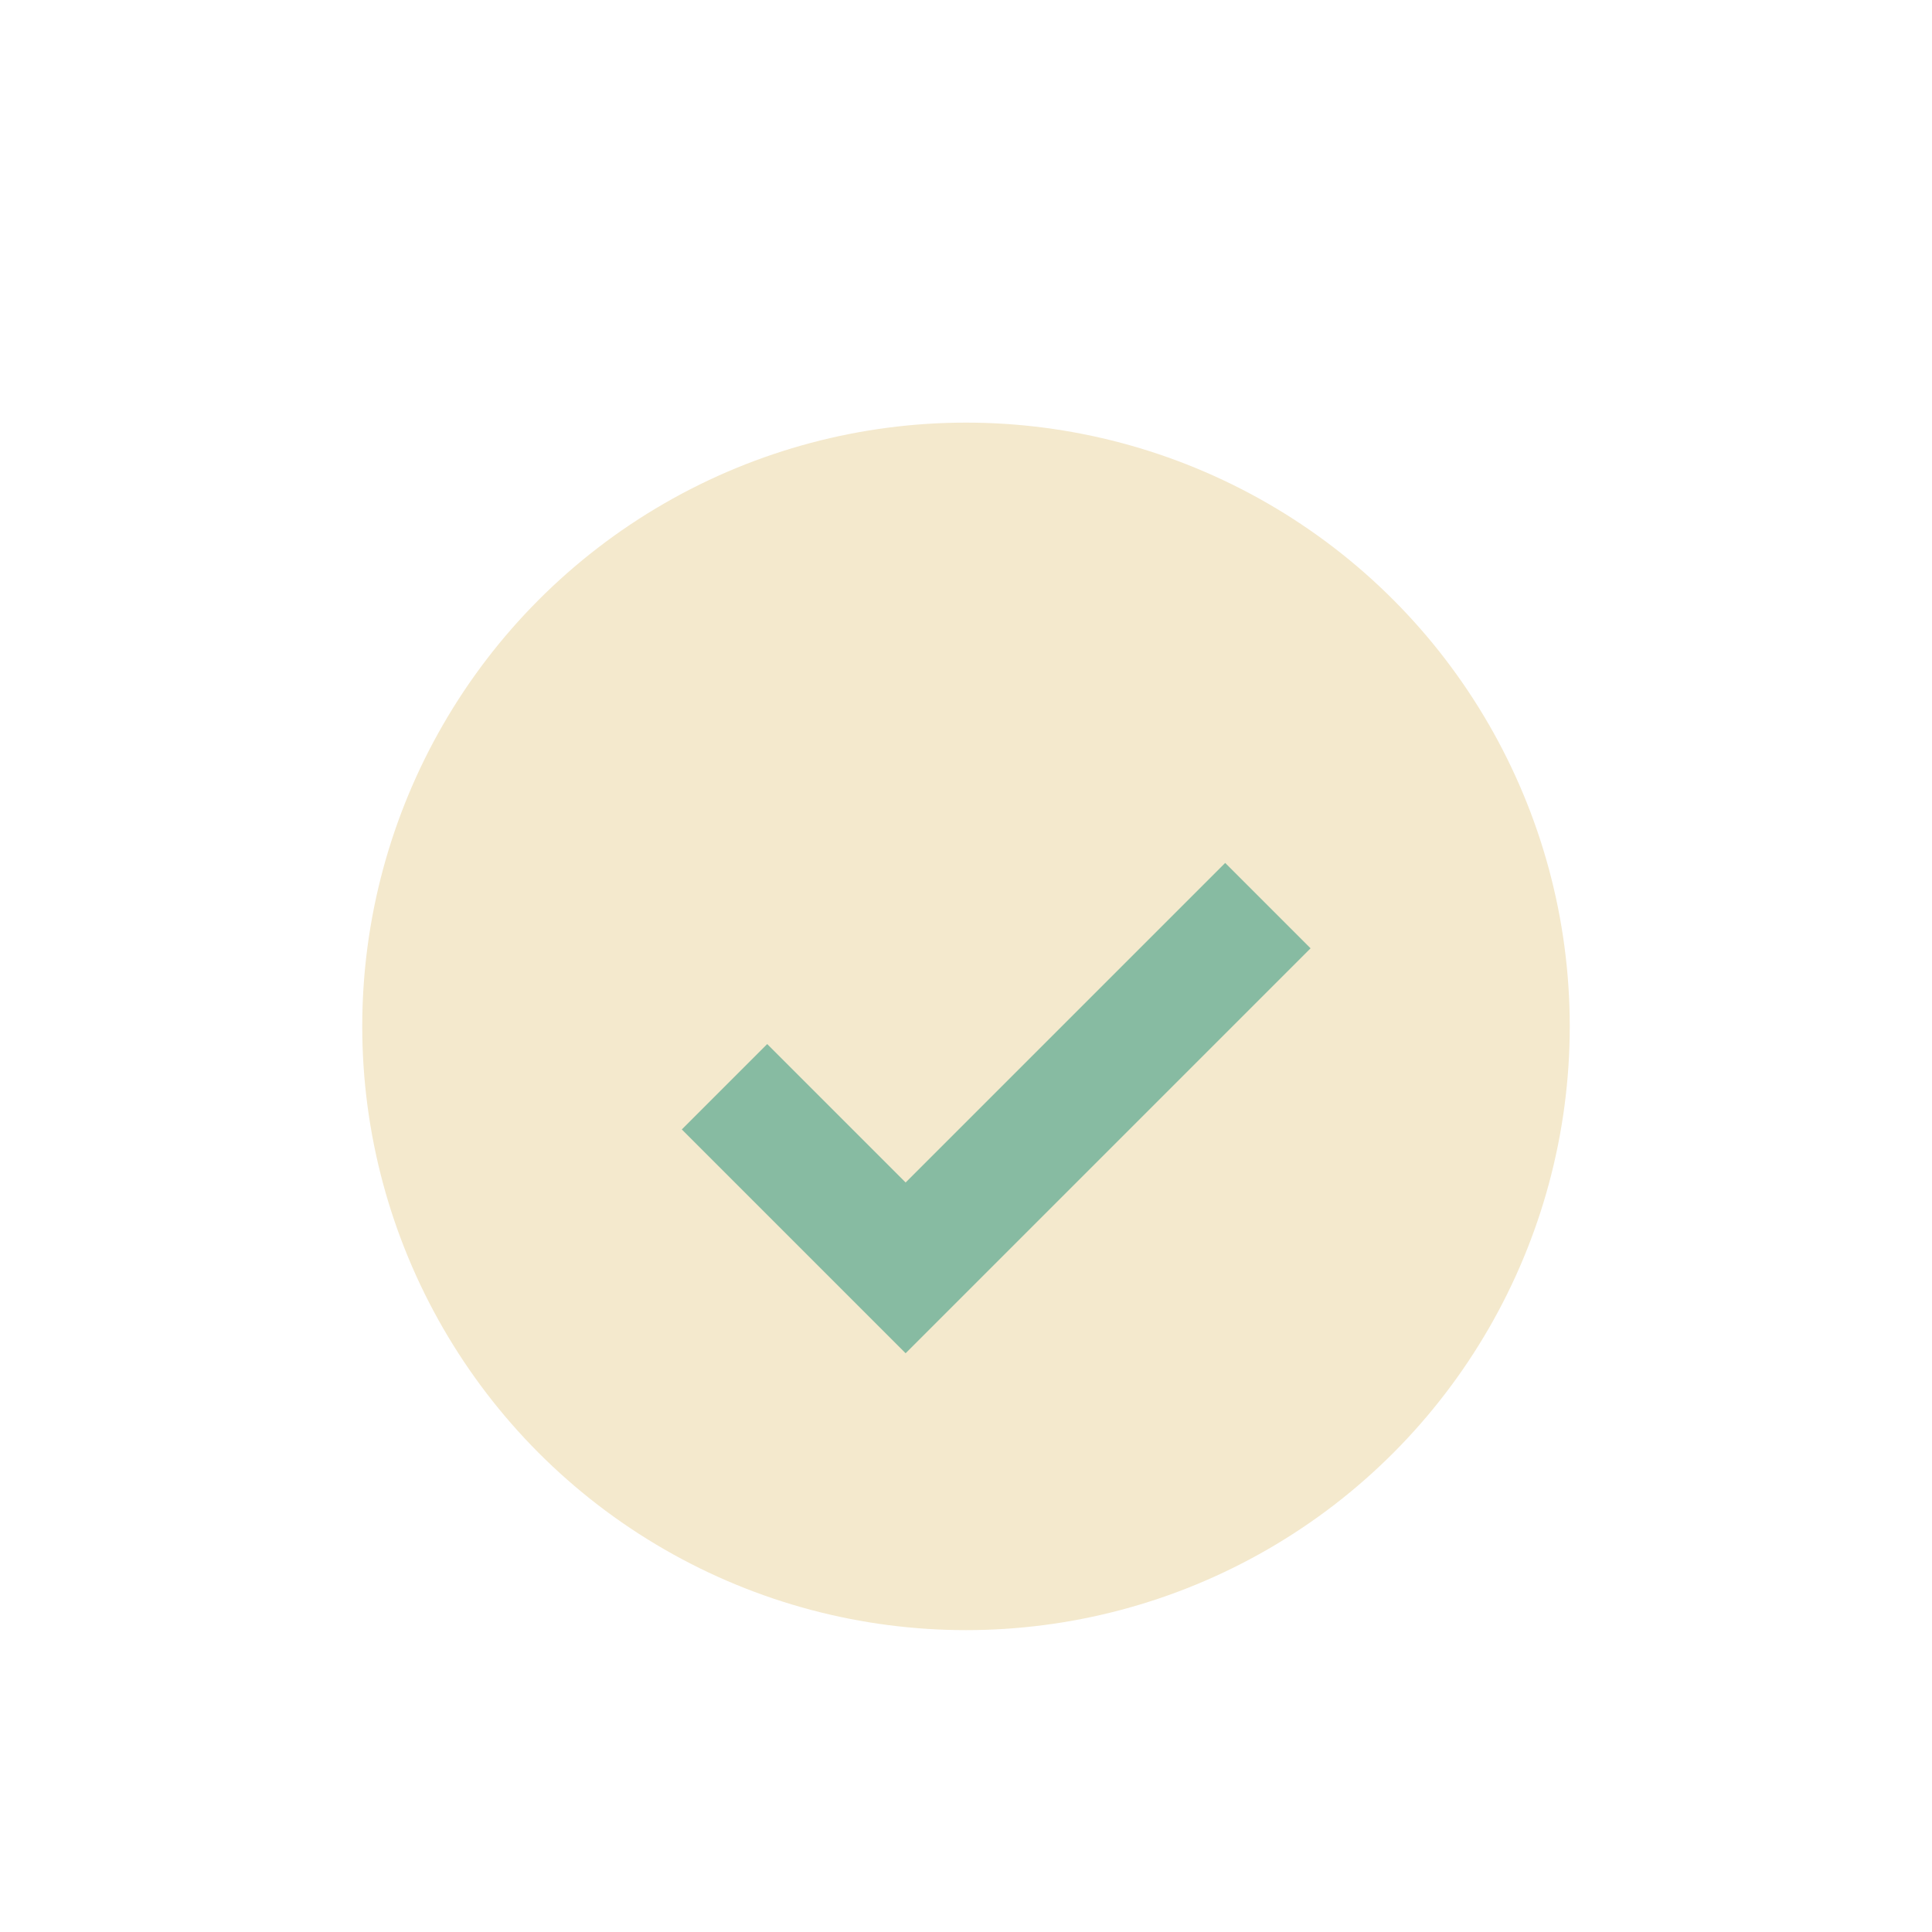 <?xml version="1.0" encoding="UTF-8"?>
<svg xmlns="http://www.w3.org/2000/svg" width="32" height="32" viewBox="0 0 32 32"><circle cx="16" cy="17" r="10" fill="#F4E9CD"/><path d="M12 18l3 3 6-6" stroke="#87BBA2" stroke-width="2" fill="none"/></svg>